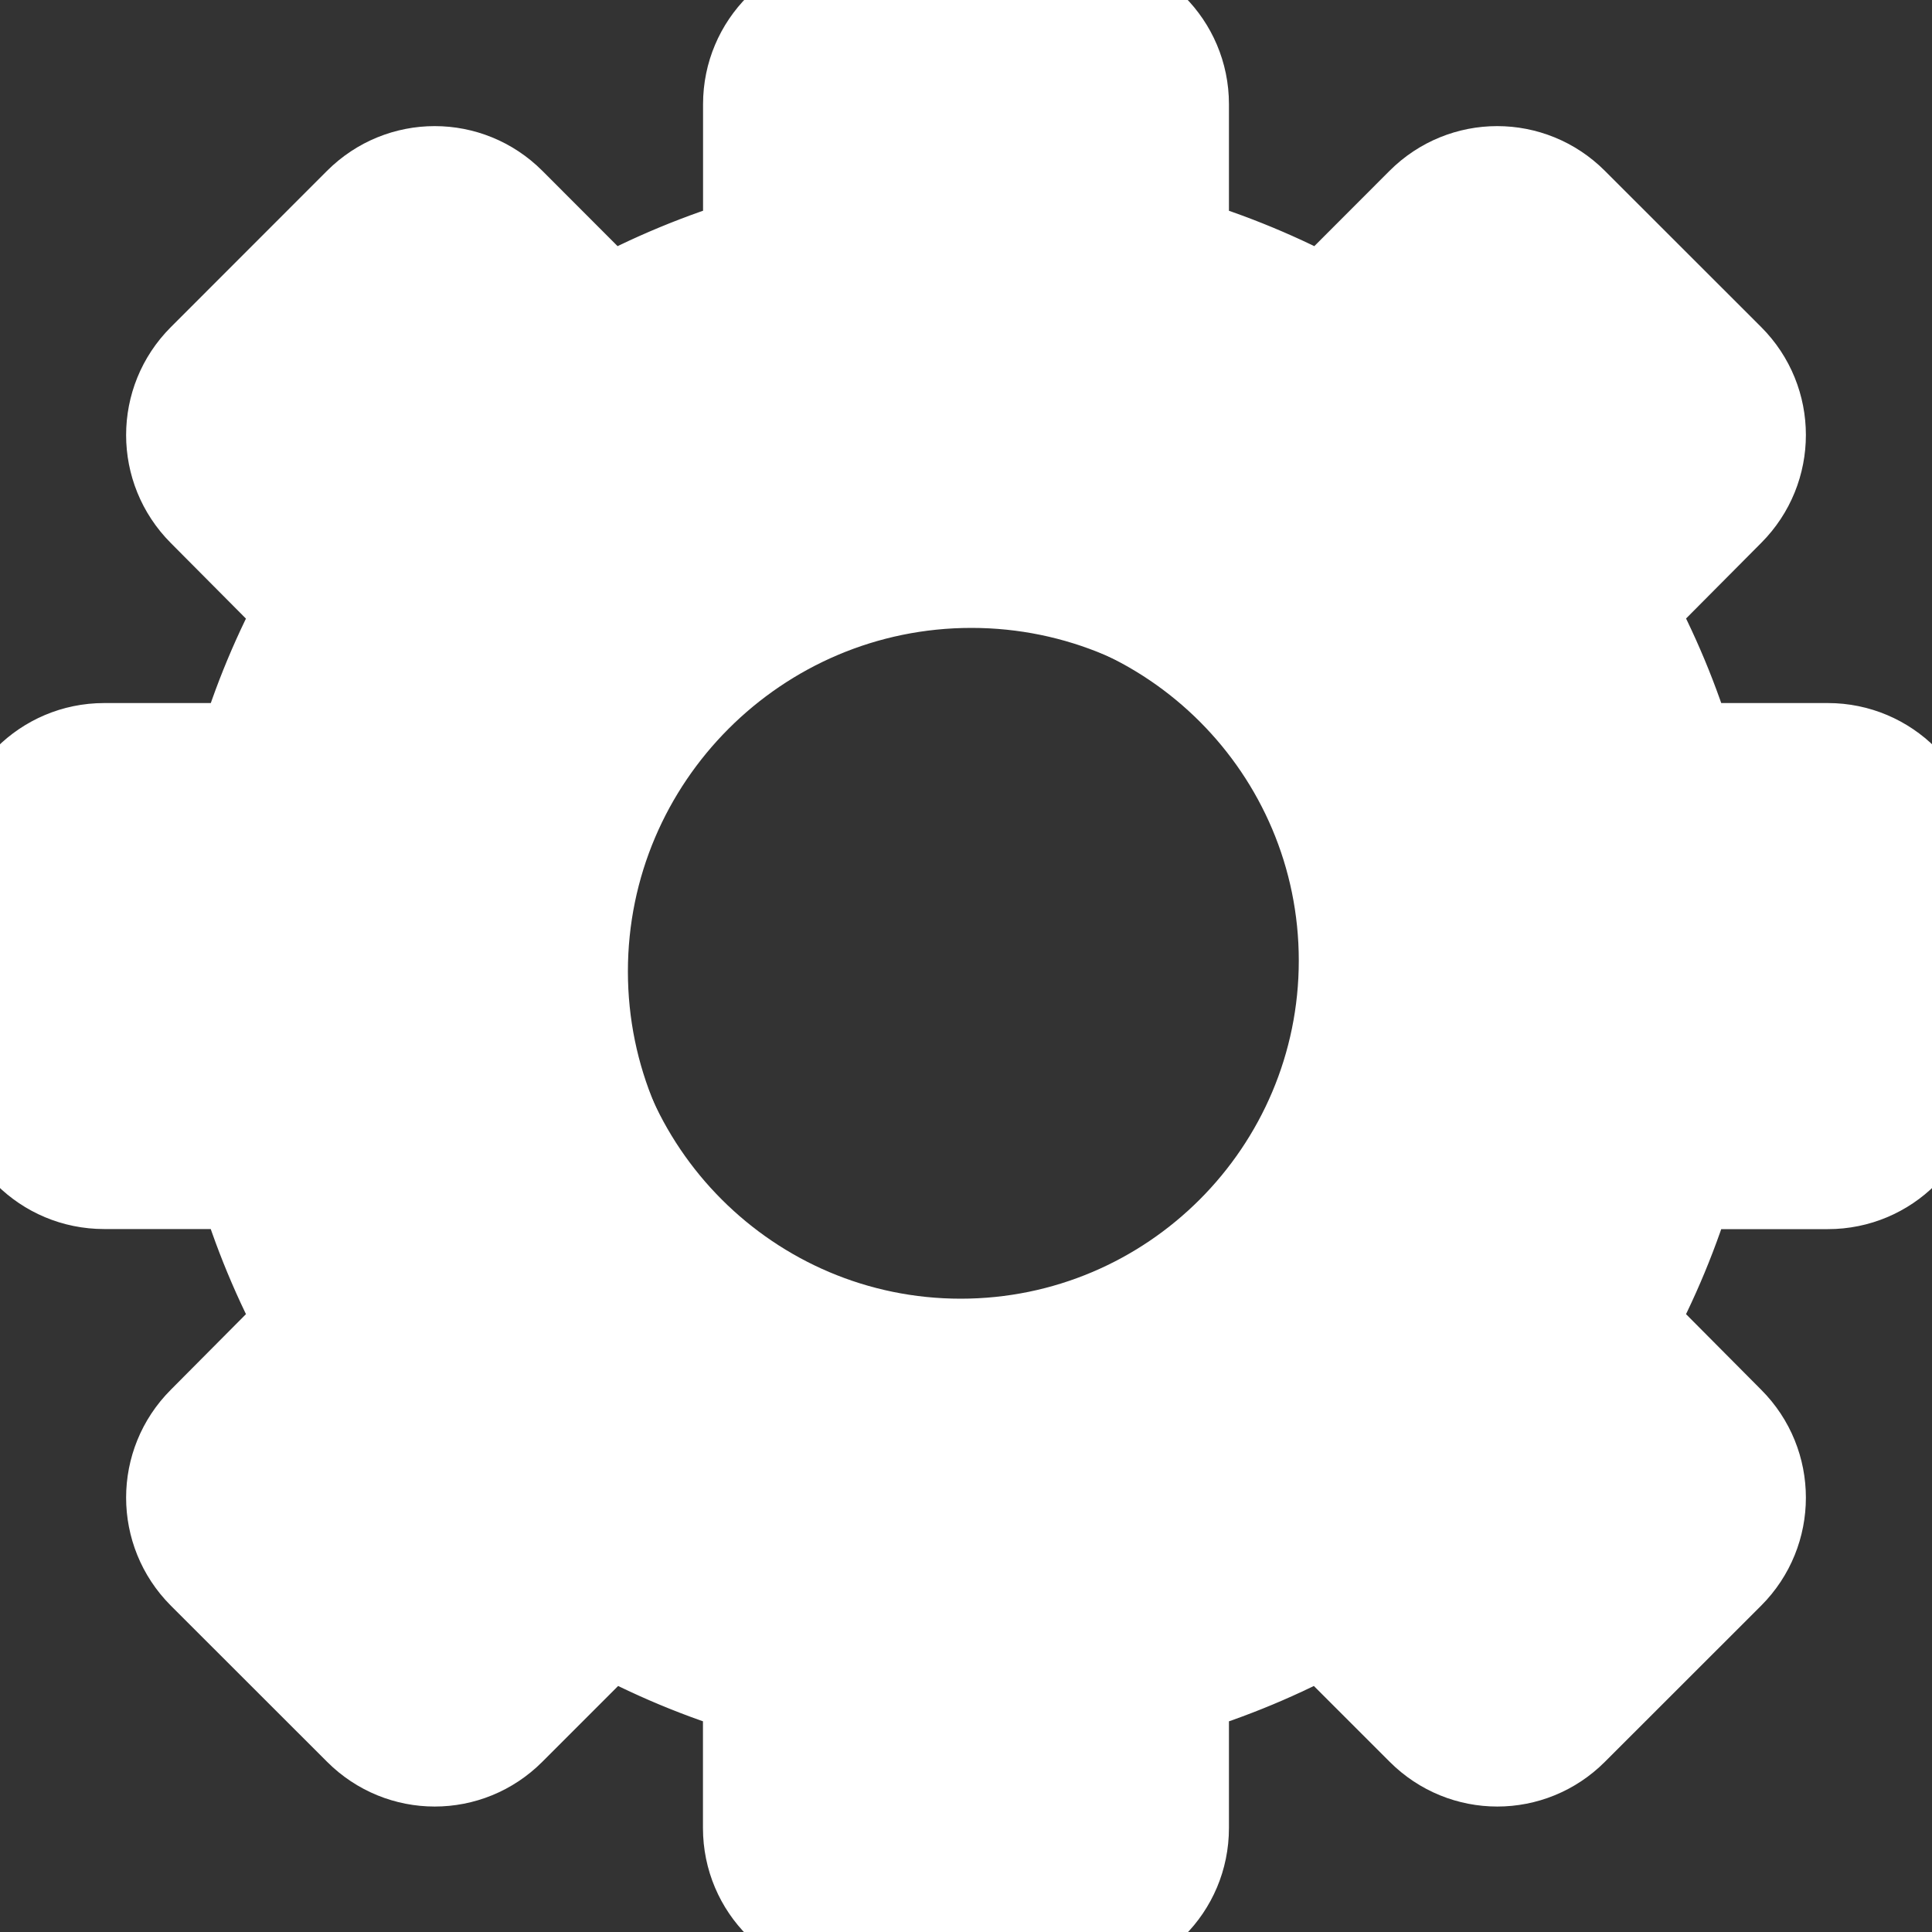 <svg xmlns="http://www.w3.org/2000/svg" width="20" height="20" viewBox="0 0 20 20">
    <rect x="0" y="0" width="20" height="20" fill="#333333" stroke="none"/>
    <g fill="none" fill-rule="evenodd">
        <path stroke="#FFF" d="M10.056 14.111C7.82 14.111 6 12.294 6 10.056 6 7.82 7.82 6 10.056 6c2.234 0 4.055 1.82 4.055 4.056 0 2.238-1.82 4.055-4.055 4.055zm8.866-6.333h-1.178c-.094 0-.188.01-.277.039-.161-.545-.378-1.061-.645-1.55.084-.045.161-.1.228-.167l.828-.833c.422-.423.422-1.106 0-1.528L16.26 2.122c-.422-.422-1.1-.422-1.522 0l-.833.834c-.067.066-.128.144-.167.222-.489-.267-1.011-.484-1.556-.645.028-.089.04-.183.04-.277V1.078C12.222.483 11.738 0 11.143 0H8.856C8.26 0 7.778.483 7.778 1.078v1.178c0 .094.01.188.039.277-.545.161-1.067.378-1.556.645-.039-.078-.1-.156-.167-.222l-.833-.834c-.422-.422-1.1-.422-1.522 0L2.122 3.74c-.422.422-.422 1.105 0 1.528l.828.833c.067.067.144.122.228.167-.267.489-.484 1.005-.645 1.55-.089-.028-.183-.04-.277-.04H1.078C.483 7.778 0 8.262 0 8.857v2.288c0 .6.483 1.078 1.078 1.078h1.178c.1 0 .188-.01.277-.039.161.545.378 1.067.645 1.556-.084.039-.161.1-.228.167l-.828.833c-.422.422-.422 1.105 0 1.528l1.617 1.616c.422.423 1.1.423 1.522 0l.833-.833c.067-.067.128-.144.173-.228.489.267 1.005.484 1.55.645-.028.089-.04.183-.04.277v1.178c0 .6.484 1.078 1.079 1.078h2.288c.595 0 1.078-.478 1.078-1.078v-1.178c0-.094-.01-.188-.039-.277.545-.161 1.061-.378 1.55-.645.045.084.106.161.173.228l.833.833c.422.423 1.1.423 1.522 0l1.617-1.616c.422-.423.422-1.106 0-1.528l-.828-.833c-.067-.067-.144-.128-.228-.167.267-.489.484-1.011.645-1.556.089.028.177.04.277.04h1.178c.595 0 1.078-.479 1.078-1.079V8.856c0-.595-.483-1.078-1.078-1.078z"/>
        <path fill="#FFF" d="M9.945 13.444c-1.929 0-3.5-1.571-3.5-3.5 0-1.932 1.571-3.5 3.5-3.5 1.932 0 3.5 1.568 3.5 3.5 0 1.929-1.568 3.5-3.5 3.5m8.977-5.666h-1.177c-.095 0-.19.01-.278.039-.161-.545-.378-1.062-.645-1.55.084-.045.161-.106.228-.173l.833-.833c.423-.422.423-1.106 0-1.522l-1.622-1.622c-.416-.423-1.1-.423-1.522 0l-.833.833c-.067.067-.128.144-.173.228-.488-.267-1.005-.484-1.55-.645.028-.089.04-.183.04-.277V1.078C12.222.483 11.738 0 11.144 0h-2.29c-.594 0-1.077.483-1.077 1.078v1.177c0 .095.011.19.039.278-.545.161-1.061.378-1.55.645-.045-.084-.106-.161-.172-.228l-.829-.833c-.421-.423-1.105-.423-1.528 0L2.122 3.739c-.422.417-.422 1.1 0 1.522l.834.833c.066.067.144.128.222.167-.267.489-.483 1.011-.645 1.556-.088-.028-.183-.04-.277-.04H1.078C.483 7.778 0 8.262 0 8.856v2.29c0 .594.483 1.077 1.078 1.077h1.178c.094 0 .189-.01.277-.039.162.545.378 1.067.645 1.556-.078.039-.156.1-.222.166l-.834.828c-.422.422-.422 1.106 0 1.528l1.616 1.617c.423.422 1.107.422 1.528 0l.829-.834c.066-.066.127-.144.166-.222.49.267 1.011.483 1.556.645-.028.088-.04.183-.04.277v1.178c0 .595.484 1.078 1.079 1.078h2.289c.594 0 1.077-.483 1.077-1.078v-1.178c0-.094-.011-.189-.039-.277.545-.162 1.067-.378 1.555-.645.04.078.101.156.168.222l.833.834c.422.422 1.106.422 1.522 0l1.622-1.617c.423-.422.423-1.105 0-1.528l-.833-.828c-.067-.066-.144-.127-.228-.172.267-.489.484-1.005.645-1.55.089.028.183.04.278.04h1.177c.595 0 1.078-.484 1.078-1.079V8.855c0-.594-.483-1.077-1.078-1.077"/>
    </g>
</svg>
